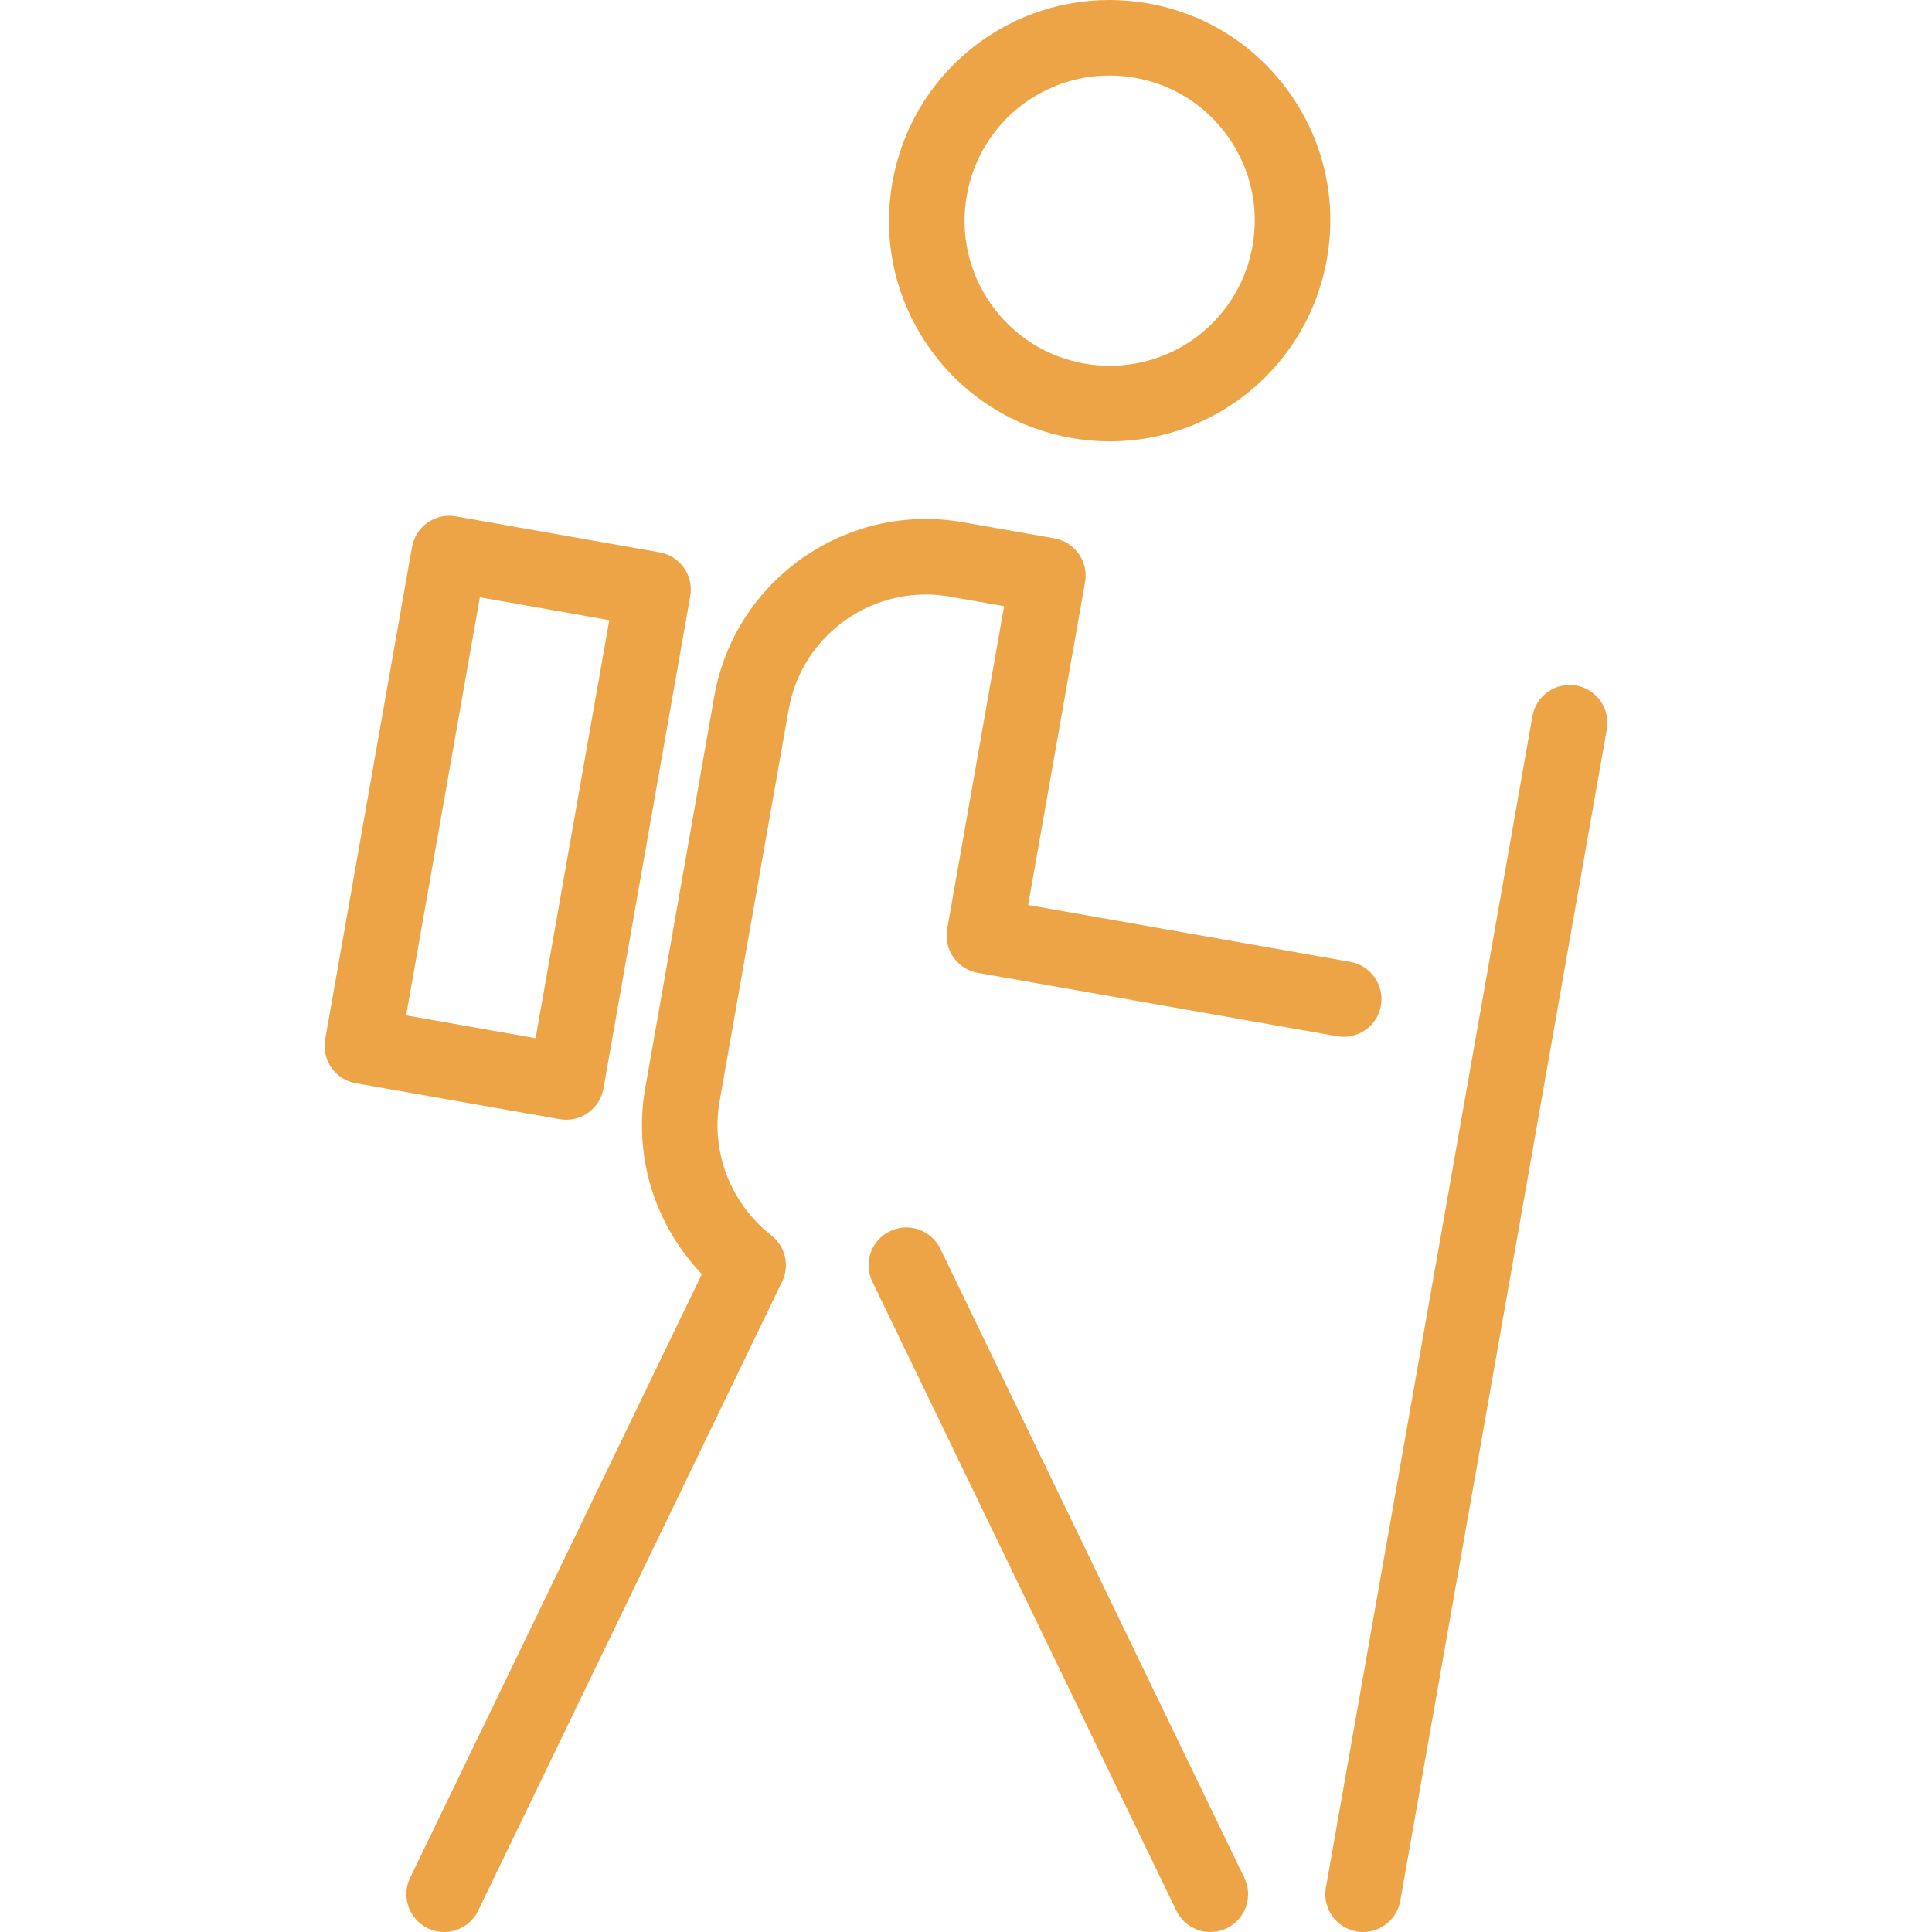 <?xml version="1.0" encoding="iso-8859-1"?>
<!-- Generator: Adobe Illustrator 18.0.0, SVG Export Plug-In . SVG Version: 6.00 Build 0)  -->
<!DOCTYPE svg PUBLIC "-//W3C//DTD SVG 1.1//EN" "http://www.w3.org/Graphics/SVG/1.1/DTD/svg11.dtd">
<svg version="1.1" id="Capa_1" xmlns="http://www.w3.org/2000/svg" xmlns:xlink="http://www.w3.org/1999/xlink" x="0px" y="0px"
	 viewBox="0 0 254.371 254.371" style="enable-background:new 0 0 254.371 254.371; fill:#ECA447" xml:space="preserve">
<g>
	<path d="M141.062,57.667c1.671,0.293,3.372,0.442,5.056,0.442c14.11,0,26.133-10.102,28.588-24.02
		c1.347-7.642-0.36-15.349-4.809-21.703c-4.449-6.356-11.11-10.597-18.753-11.941C149.47,0.149,147.766,0,146.077,0
		c-14.112,0-26.132,10.098-28.58,24.007c-1.351,7.643,0.358,15.354,4.81,21.712C126.758,52.073,133.416,56.316,141.062,57.667z
		 M127.293,25.733c1.61-9.147,9.51-15.787,18.785-15.787c1.112,0,2.236,0.099,3.342,0.294c5.026,0.884,9.404,3.672,12.33,7.85
		c2.925,4.178,4.048,9.246,3.162,14.271c-1.615,9.156-9.518,15.801-18.793,15.801c-1.11,0-2.232-0.098-3.332-0.291
		c-5.025-0.887-9.404-3.678-12.332-7.858C127.527,35.833,126.404,30.762,127.293,25.733z"/>
	<path d="M123.807,164.418c-1.195-2.473-4.169-3.509-6.642-2.314c-2.473,1.195-3.509,4.169-2.314,6.641l40.025,82.816
		c0.858,1.776,2.633,2.81,4.481,2.81c0.726,0,1.463-0.16,2.161-0.497c2.473-1.195,3.508-4.169,2.313-6.642L123.807,164.418z"/>
	<path d="M125.072,78.556l7.129,1.259l-7.494,42.51c-0.477,2.705,1.329,5.284,4.034,5.762l47.31,8.347
		c0.292,0.052,0.583,0.076,0.87,0.076c2.367,0,4.466-1.697,4.892-4.11c0.477-2.705-1.329-5.284-4.034-5.762l-42.413-7.483
		l7.494-42.51c0.477-2.705-1.329-5.283-4.033-5.761l0,0l0,0c-0.001,0-0.001-0.001-0.002-0.001h-0.002l-12.025-2.124
		c-15.356-2.702-30.05,7.584-32.756,22.929l-9.094,51.591c-1.577,8.947,1.254,17.996,7.461,24.474l-38.409,79.477
		c-1.195,2.473-0.159,5.447,2.314,6.642c0.698,0.337,1.434,0.497,2.161,0.497c1.848,0,3.623-1.035,4.481-2.81l39.988-82.745h-0.001
		c1.045-2.072,0.522-4.661-1.374-6.148c-5.386-4.224-8.001-10.991-6.826-17.661l9.095-51.59
		C105.592,83.471,115.119,76.804,125.072,78.556z"/>
	<path d="M207.524,90.26c-2.705-0.477-5.284,1.329-5.761,4.034l-27.194,154.239c-0.477,2.705,1.329,5.284,4.034,5.761
		c0.292,0.051,0.582,0.076,0.869,0.076c2.368,0,4.467-1.697,4.892-4.11l27.194-154.239C212.035,93.316,210.229,90.736,207.524,90.26
		z"/>
	<path d="M74.554,147.427c1.013,0,2.011-0.31,2.853-0.899c1.08-0.757,1.816-1.911,2.045-3.211l11.426-64.833
		c0.476-2.704-1.329-5.283-4.033-5.76l-26.835-4.74c-1.299-0.23-2.636,0.066-3.717,0.823c-1.081,0.757-1.817,1.911-2.046,3.211
		l-11.436,64.839c-0.229,1.299,0.067,2.636,0.824,3.716c0.757,1.081,1.911,1.817,3.21,2.046l26.845,4.734
		C73.978,147.402,74.266,147.427,74.554,147.427z M53.472,133.687l9.707-55.043l17.04,3.01l-9.7,55.039L53.472,133.687z"/>
</g>
<g>
</g>
<g>
</g>
<g>
</g>
<g>
</g>
<g>
</g>
<g>
</g>
<g>
</g>
<g>
</g>
<g>
</g>
<g>
</g>
<g>
</g>
<g>
</g>
<g>
</g>
<g>
</g>
<g>
</g>
</svg>
